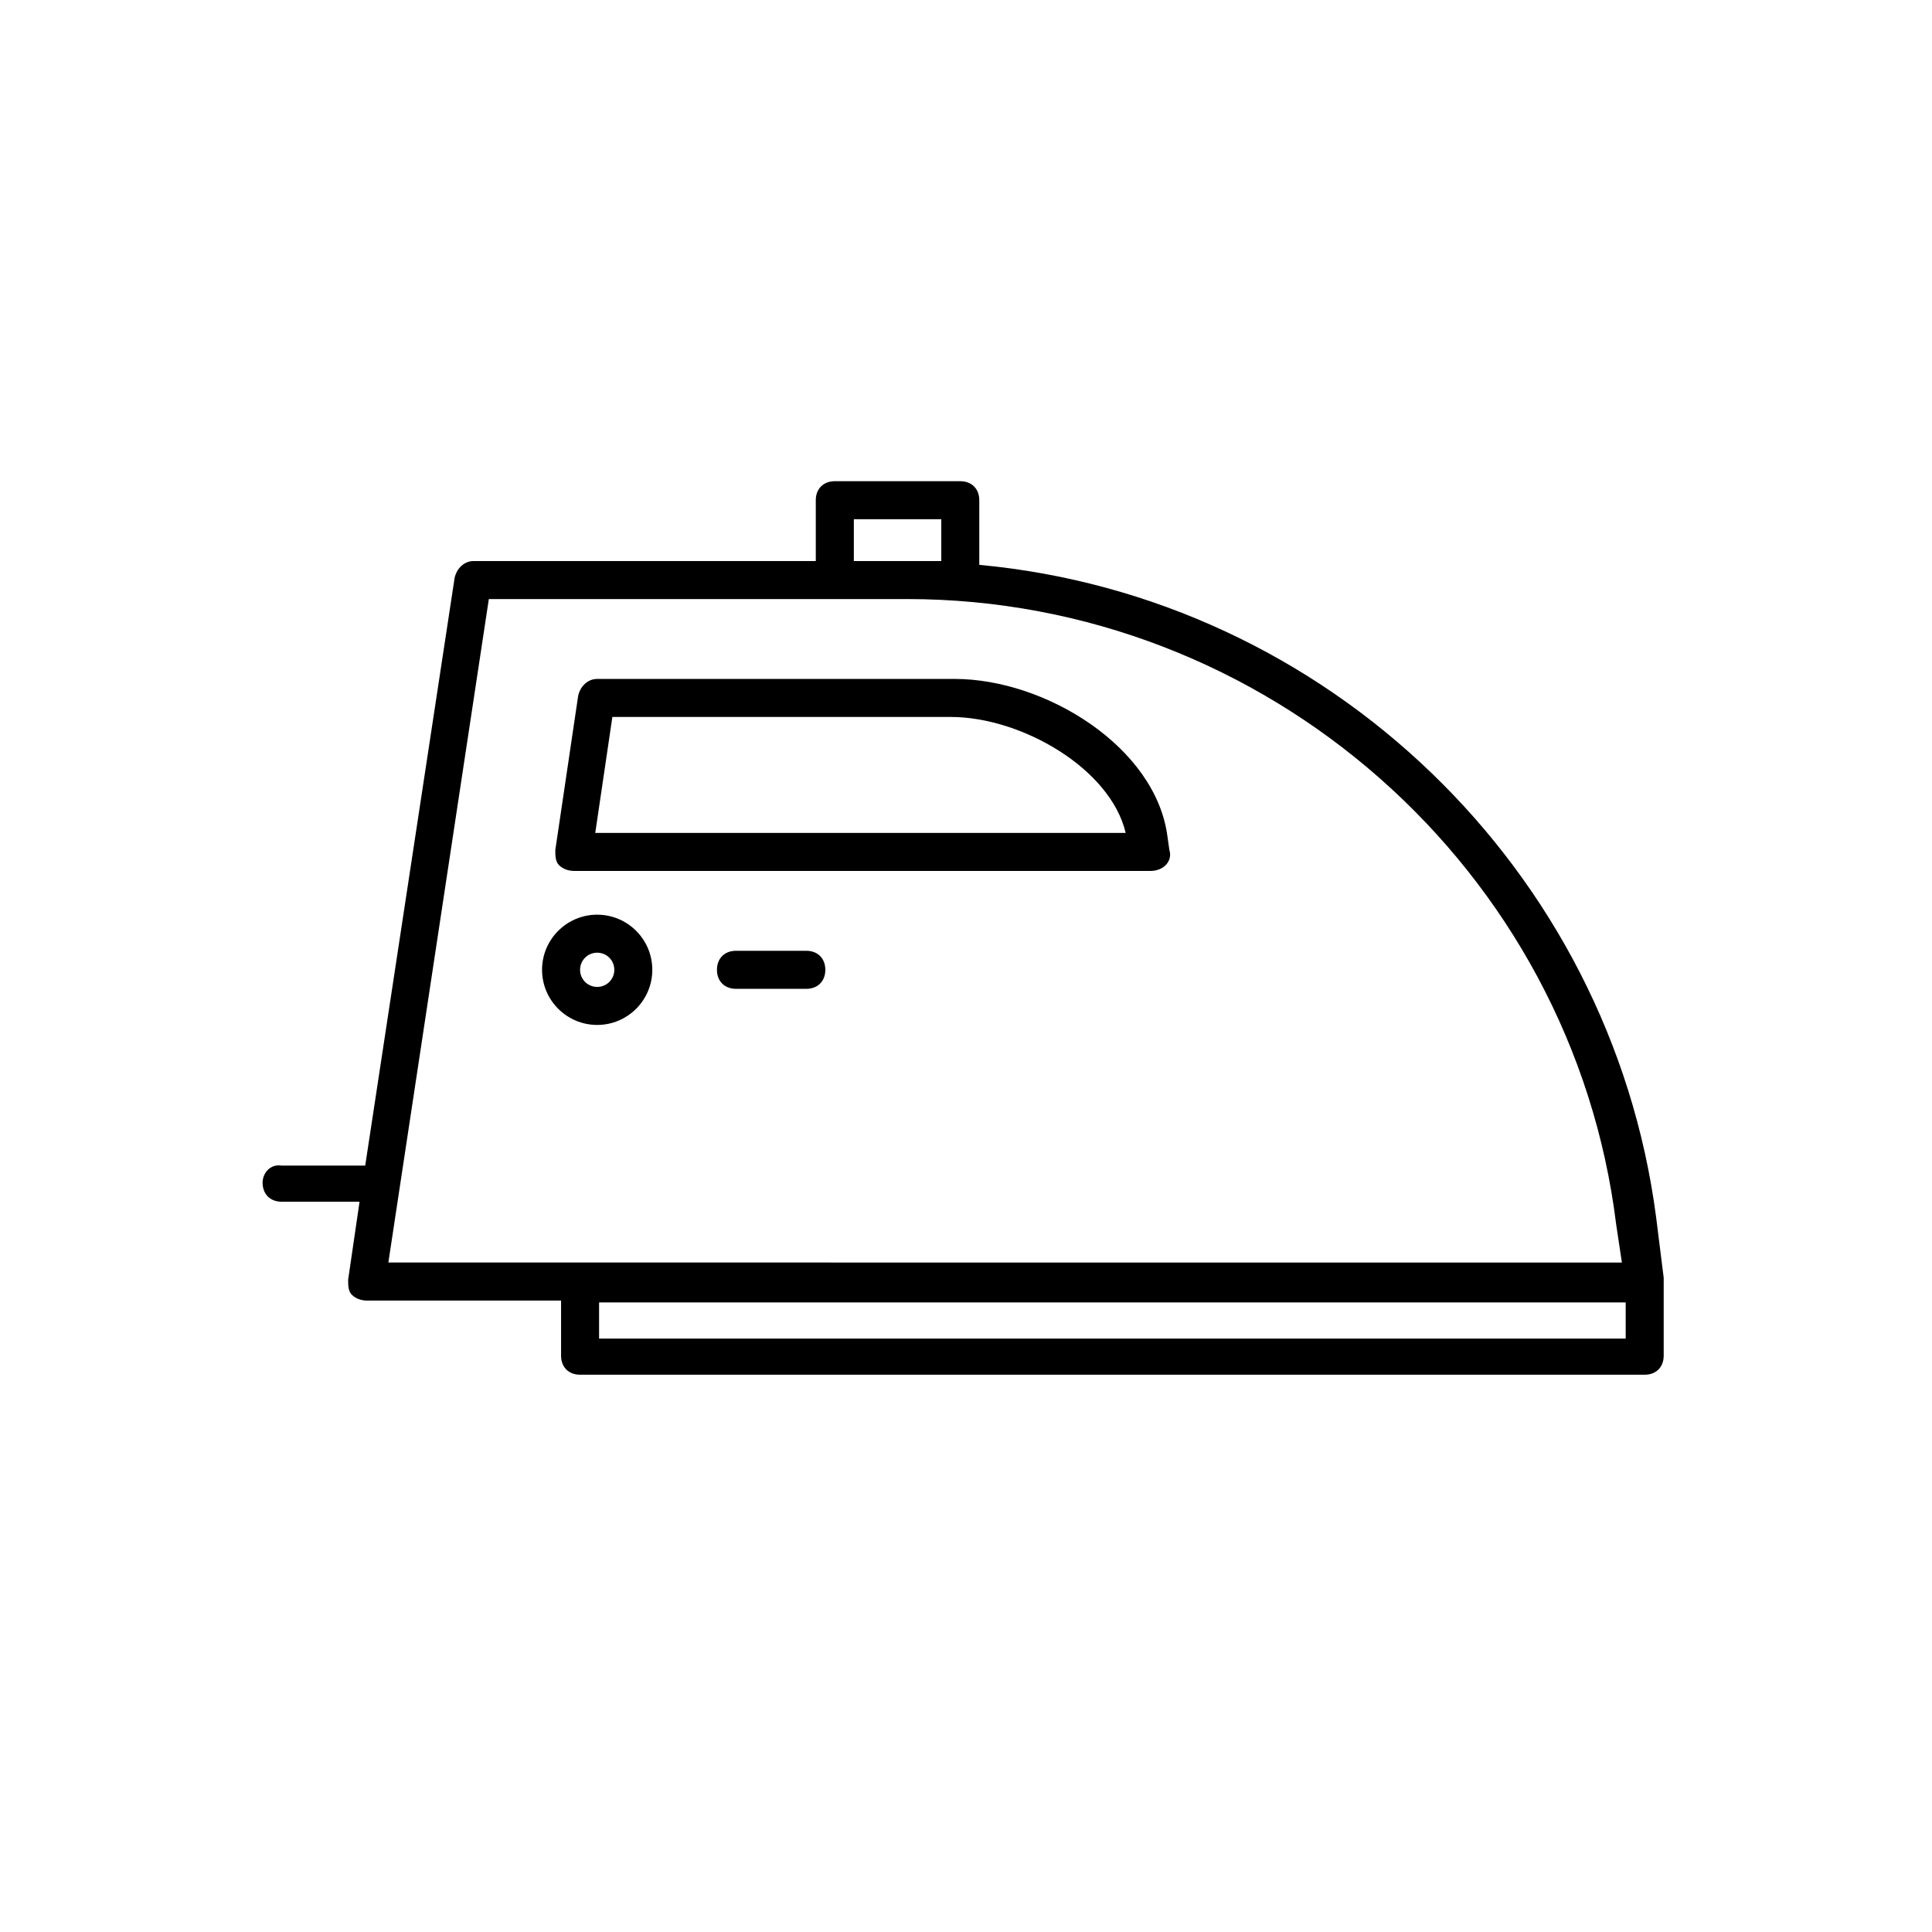 <?xml version="1.0" encoding="UTF-8"?>
<!-- The Best Svg Icon site in the world: iconSvg.co, Visit us! https://iconsvg.co -->
<svg fill="#000000" width="800px" height="800px" version="1.1" viewBox="144 144 512 512" xmlns="http://www.w3.org/2000/svg">
 <g>
  <path d="m296.21 374.81h152.65c1.512 0 3.023-0.504 4.031-1.512 1.008-1.008 1.512-2.519 1.008-4.031l-0.504-3.527c-3.023-23.68-32.242-41.816-56.426-41.816h-94.719c-2.519 0-4.535 2.016-5.039 4.535l-6.047 40.809c0 1.512 0 3.023 1.008 4.031 1.012 1.008 2.523 1.512 4.035 1.512zm5.539-10.078 4.535-30.73h89.68c18.641 0 42.32 13.602 46.352 30.73z"/>
  <path d="m339.04 395.97h18.641c3.023 0 5.039 2.016 5.039 5.039 0 3.023-2.016 5.039-5.039 5.039h-18.641c-3.023 0-5.039-2.016-5.039-5.039 0-3.023 2.016-5.039 5.039-5.039z"/>
  <path d="m287.65 401.01c0 8.062 6.551 14.609 14.609 14.609 8.062 0 14.609-6.551 14.609-14.609 0-8.062-6.551-14.609-14.609-14.609-8.059-0.004-14.609 6.547-14.609 14.609zm10.078 0c0-2.519 2.016-4.535 4.535-4.535s4.535 2.016 4.535 4.535c0 2.519-2.016 4.535-4.535 4.535-2.519-0.004-4.535-2.019-4.535-4.535z"/>
  <path d="m213.59 457.43c0 3.023 2.016 5.039 5.039 5.039h20.656l-3.023 20.656c0 1.512 0 3.023 1.008 4.031 1.008 1.008 2.519 1.512 4.031 1.512h51.387v14.609c0 3.023 2.016 5.039 5.039 5.039h282.13c3.023 0 5.039-2.016 5.039-5.039v-19.648-0.504-0.504l-2.016-16.121c-12.094-92.199-87.16-164.25-179.36-172.81v-17.129c0-3.023-2.016-5.039-5.039-5.039h-33.25c-3.023 0-5.039 2.016-5.039 5.039v16.121h-90.688c-2.519 0-4.535 2.016-5.039 4.535l-23.68 155.68h-22.16c-3.023-0.504-5.039 2.016-5.039 4.535zm170.79-164.75h-14.105v-11.082h23.176v11.082zm-81.617 196.48h272.06v9.574h-272.06zm-55.922-10.074 26.703-176.33h110.84c95.219 0 176.33 71.539 187.92 165.75l1.512 10.078-276.09-0.004h-50.887z"/>
 </g>
</svg>